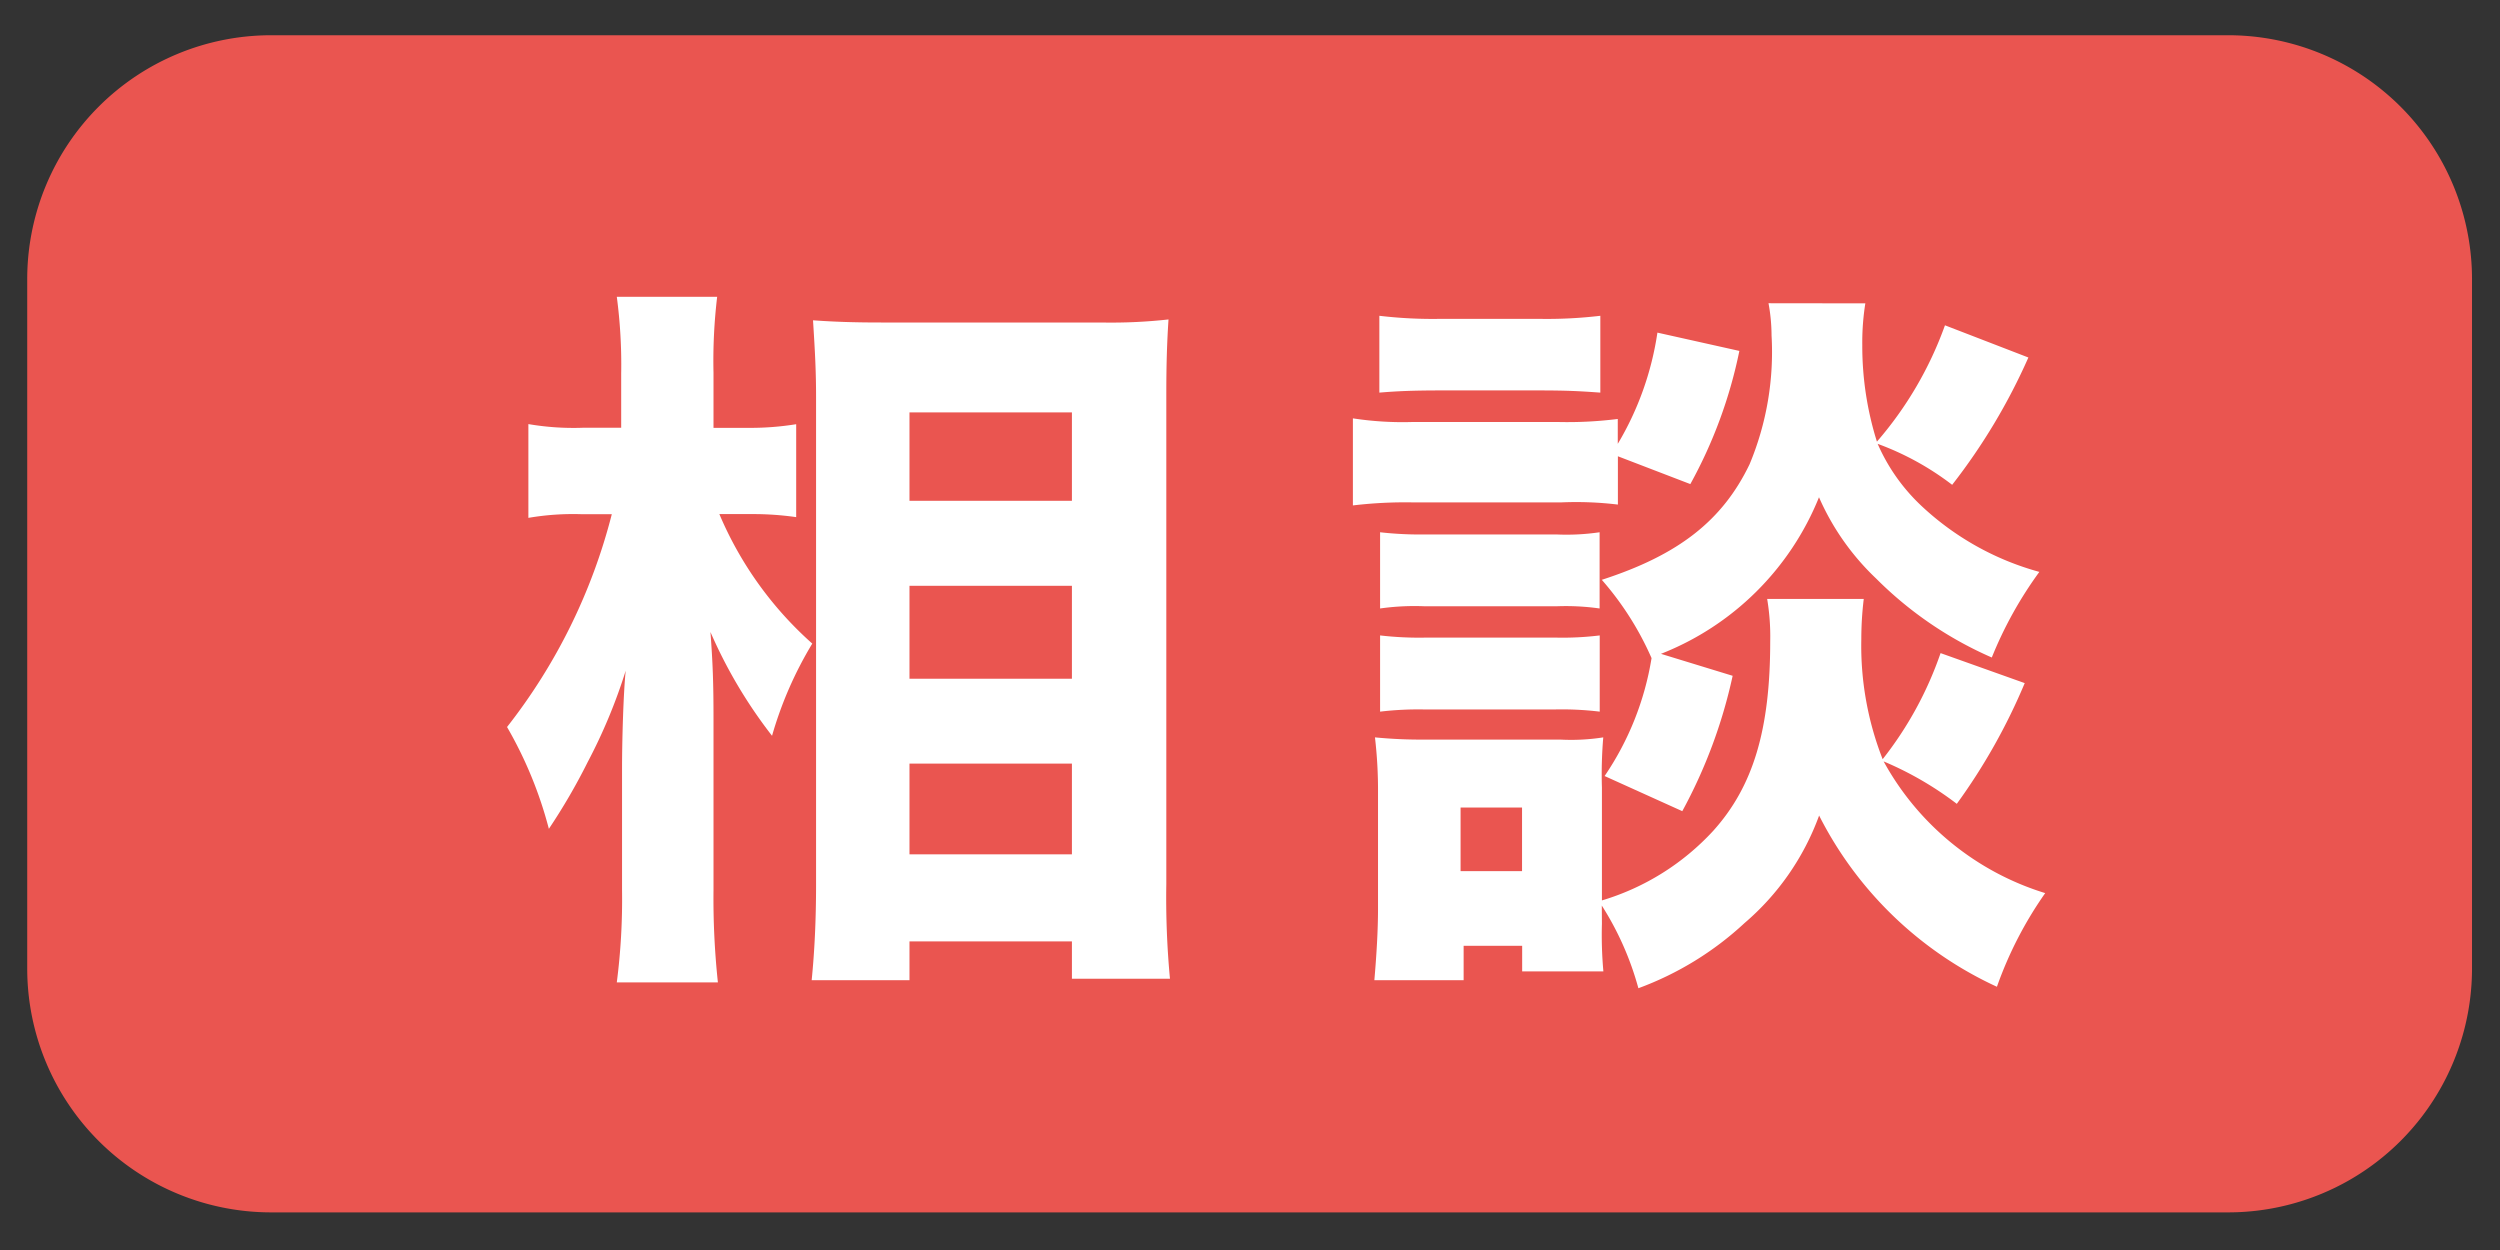 <svg xmlns="http://www.w3.org/2000/svg" xmlns:xlink="http://www.w3.org/1999/xlink" width="82" height="41" viewBox="0 0 82 41"><rect x="0" y="0" width="82" height="41" fill="#333333" stroke="none"/><defs><clipPath id="a"><path d="M0,0H82V41H0Z" transform="translate(669 361)" fill="none" stroke="#707070" stroke-width="1"/></clipPath></defs><g transform="translate(-669 -361)" clip-path="url(#a)"><path d="M8,0H72.189a8,8,0,0,1,8,8V30.61a8,8,0,0,1-8,8H8a8,8,0,0,1-8-8V8A8,8,0,0,1,8,0Z" transform="translate(669.893 362.156)" fill="#ea5550"/><path d="M8.52-13.224a10,10,0,0,1,1.464.1v-3.048a9.421,9.421,0,0,1-1.512.12h-1.2v-1.8a17.783,17.783,0,0,1,.12-2.5H4.1a16.917,16.917,0,0,1,.144,2.52v1.776H3a8.745,8.745,0,0,1-1.8-.12V-13.1a8.653,8.653,0,0,1,1.752-.12h.984A18.843,18.843,0,0,1,.5-6.24,13.417,13.417,0,0,1,1.872-2.9,19.9,19.9,0,0,0,3.144-5.088a17.713,17.713,0,0,0,1.248-3c-.072.7-.12,2.208-.12,3.24v3.96A21.281,21.281,0,0,1,4.1,2.136H7.416A25.967,25.967,0,0,1,7.272-.888V-6.5c0-1.2-.024-1.824-.1-2.856A15.768,15.768,0,0,0,9.192-5.952a12.468,12.468,0,0,1,1.32-3.024,11.847,11.847,0,0,1-3.048-4.248ZM13.7,2.064V.792h5.328V2.016h3.216a28.387,28.387,0,0,1-.12-3.1V-17.136c0-1.032.024-1.728.072-2.472a17.108,17.108,0,0,1-2.208.1H12.768c-.912,0-1.56-.024-2.232-.072.072,1.128.1,1.728.1,2.52V-1.08c0,1.152-.048,2.184-.144,3.144Zm0-18.624h5.328v2.9H13.7Zm0,5.688h5.328v3.048H13.7Zm0,5.832h5.328v2.976H13.7Zm28.176-15.1a5.928,5.928,0,0,1,.1,1.056,9.554,9.554,0,0,1-.72,4.224c-.888,1.848-2.328,2.976-4.848,3.792A9.976,9.976,0,0,1,38.04-8.5,9.6,9.6,0,0,1,36.5-4.632L39.048-3.48A16.641,16.641,0,0,0,40.7-7.92l-2.352-.72a9.227,9.227,0,0,0,5.184-5.136,8.207,8.207,0,0,0,1.872,2.664A12.312,12.312,0,0,0,49.2-8.52a12.99,12.99,0,0,1,1.56-2.808,9.2,9.2,0,0,1-3.888-2.184,6.183,6.183,0,0,1-1.416-2.016A9.218,9.218,0,0,1,47.9-14.184a19.82,19.82,0,0,0,2.5-4.176l-2.736-1.056A12.027,12.027,0,0,1,45.432-15.6a10.465,10.465,0,0,1-.48-3.168,8.159,8.159,0,0,1,.1-1.368ZM36.936-15.12l2.376.912a15.4,15.4,0,0,0,1.608-4.368l-2.688-.6a9.943,9.943,0,0,1-1.3,3.648v-.816a13.2,13.2,0,0,1-1.944.1h-4.8a10.7,10.7,0,0,1-1.944-.12v2.856a14.5,14.5,0,0,1,1.944-.1h4.9a11.449,11.449,0,0,1,1.848.072ZM36.408-.384a9.872,9.872,0,0,1,1.2,2.712A10.373,10.373,0,0,0,41.088.192a8.433,8.433,0,0,0,2.448-3.528A12.293,12.293,0,0,0,49.368,2.28,12.65,12.65,0,0,1,50.952-.792a9.09,9.09,0,0,1-5.3-4.32,10.962,10.962,0,0,1,2.4,1.392A19.652,19.652,0,0,0,50.28-7.68l-2.76-.984a11.847,11.847,0,0,1-1.9,3.48,10.214,10.214,0,0,1-.7-3.936A10.939,10.939,0,0,1,45-10.44H41.832a7.407,7.407,0,0,1,.1,1.392c0,2.88-.552,4.752-1.872,6.216a8.129,8.129,0,0,1-3.648,2.28v-3.7A14.331,14.331,0,0,1,36.456-5.9a6.794,6.794,0,0,1-1.416.072H30.624A15.517,15.517,0,0,1,28.968-5.9a14.951,14.951,0,0,1,.1,1.824V-.288c0,.72-.048,1.512-.12,2.352h2.928V.936h1.92v.84h2.664a13.355,13.355,0,0,1-.048-1.56ZM31.776-3.6h2.016v2.088H31.776ZM29.112-17.208c.576-.048,1.1-.072,2.04-.072H34.32c.96,0,1.368.024,2.04.072v-2.52a14.943,14.943,0,0,1-2.04.1H31.152a14.943,14.943,0,0,1-2.04-.1Zm.024,7.08A8.022,8.022,0,0,1,30.6-10.2h4.32a7.86,7.86,0,0,1,1.416.072v-2.5a7.451,7.451,0,0,1-1.416.072H30.6a11.559,11.559,0,0,1-1.464-.072Zm0,3.384a10.639,10.639,0,0,1,1.44-.072h4.3a10.326,10.326,0,0,1,1.464.072v-2.5a10,10,0,0,1-1.416.072H30.6a11.048,11.048,0,0,1-1.464-.072Z" transform="translate(685.131 391.086)" fill="#fff"/></g></svg>